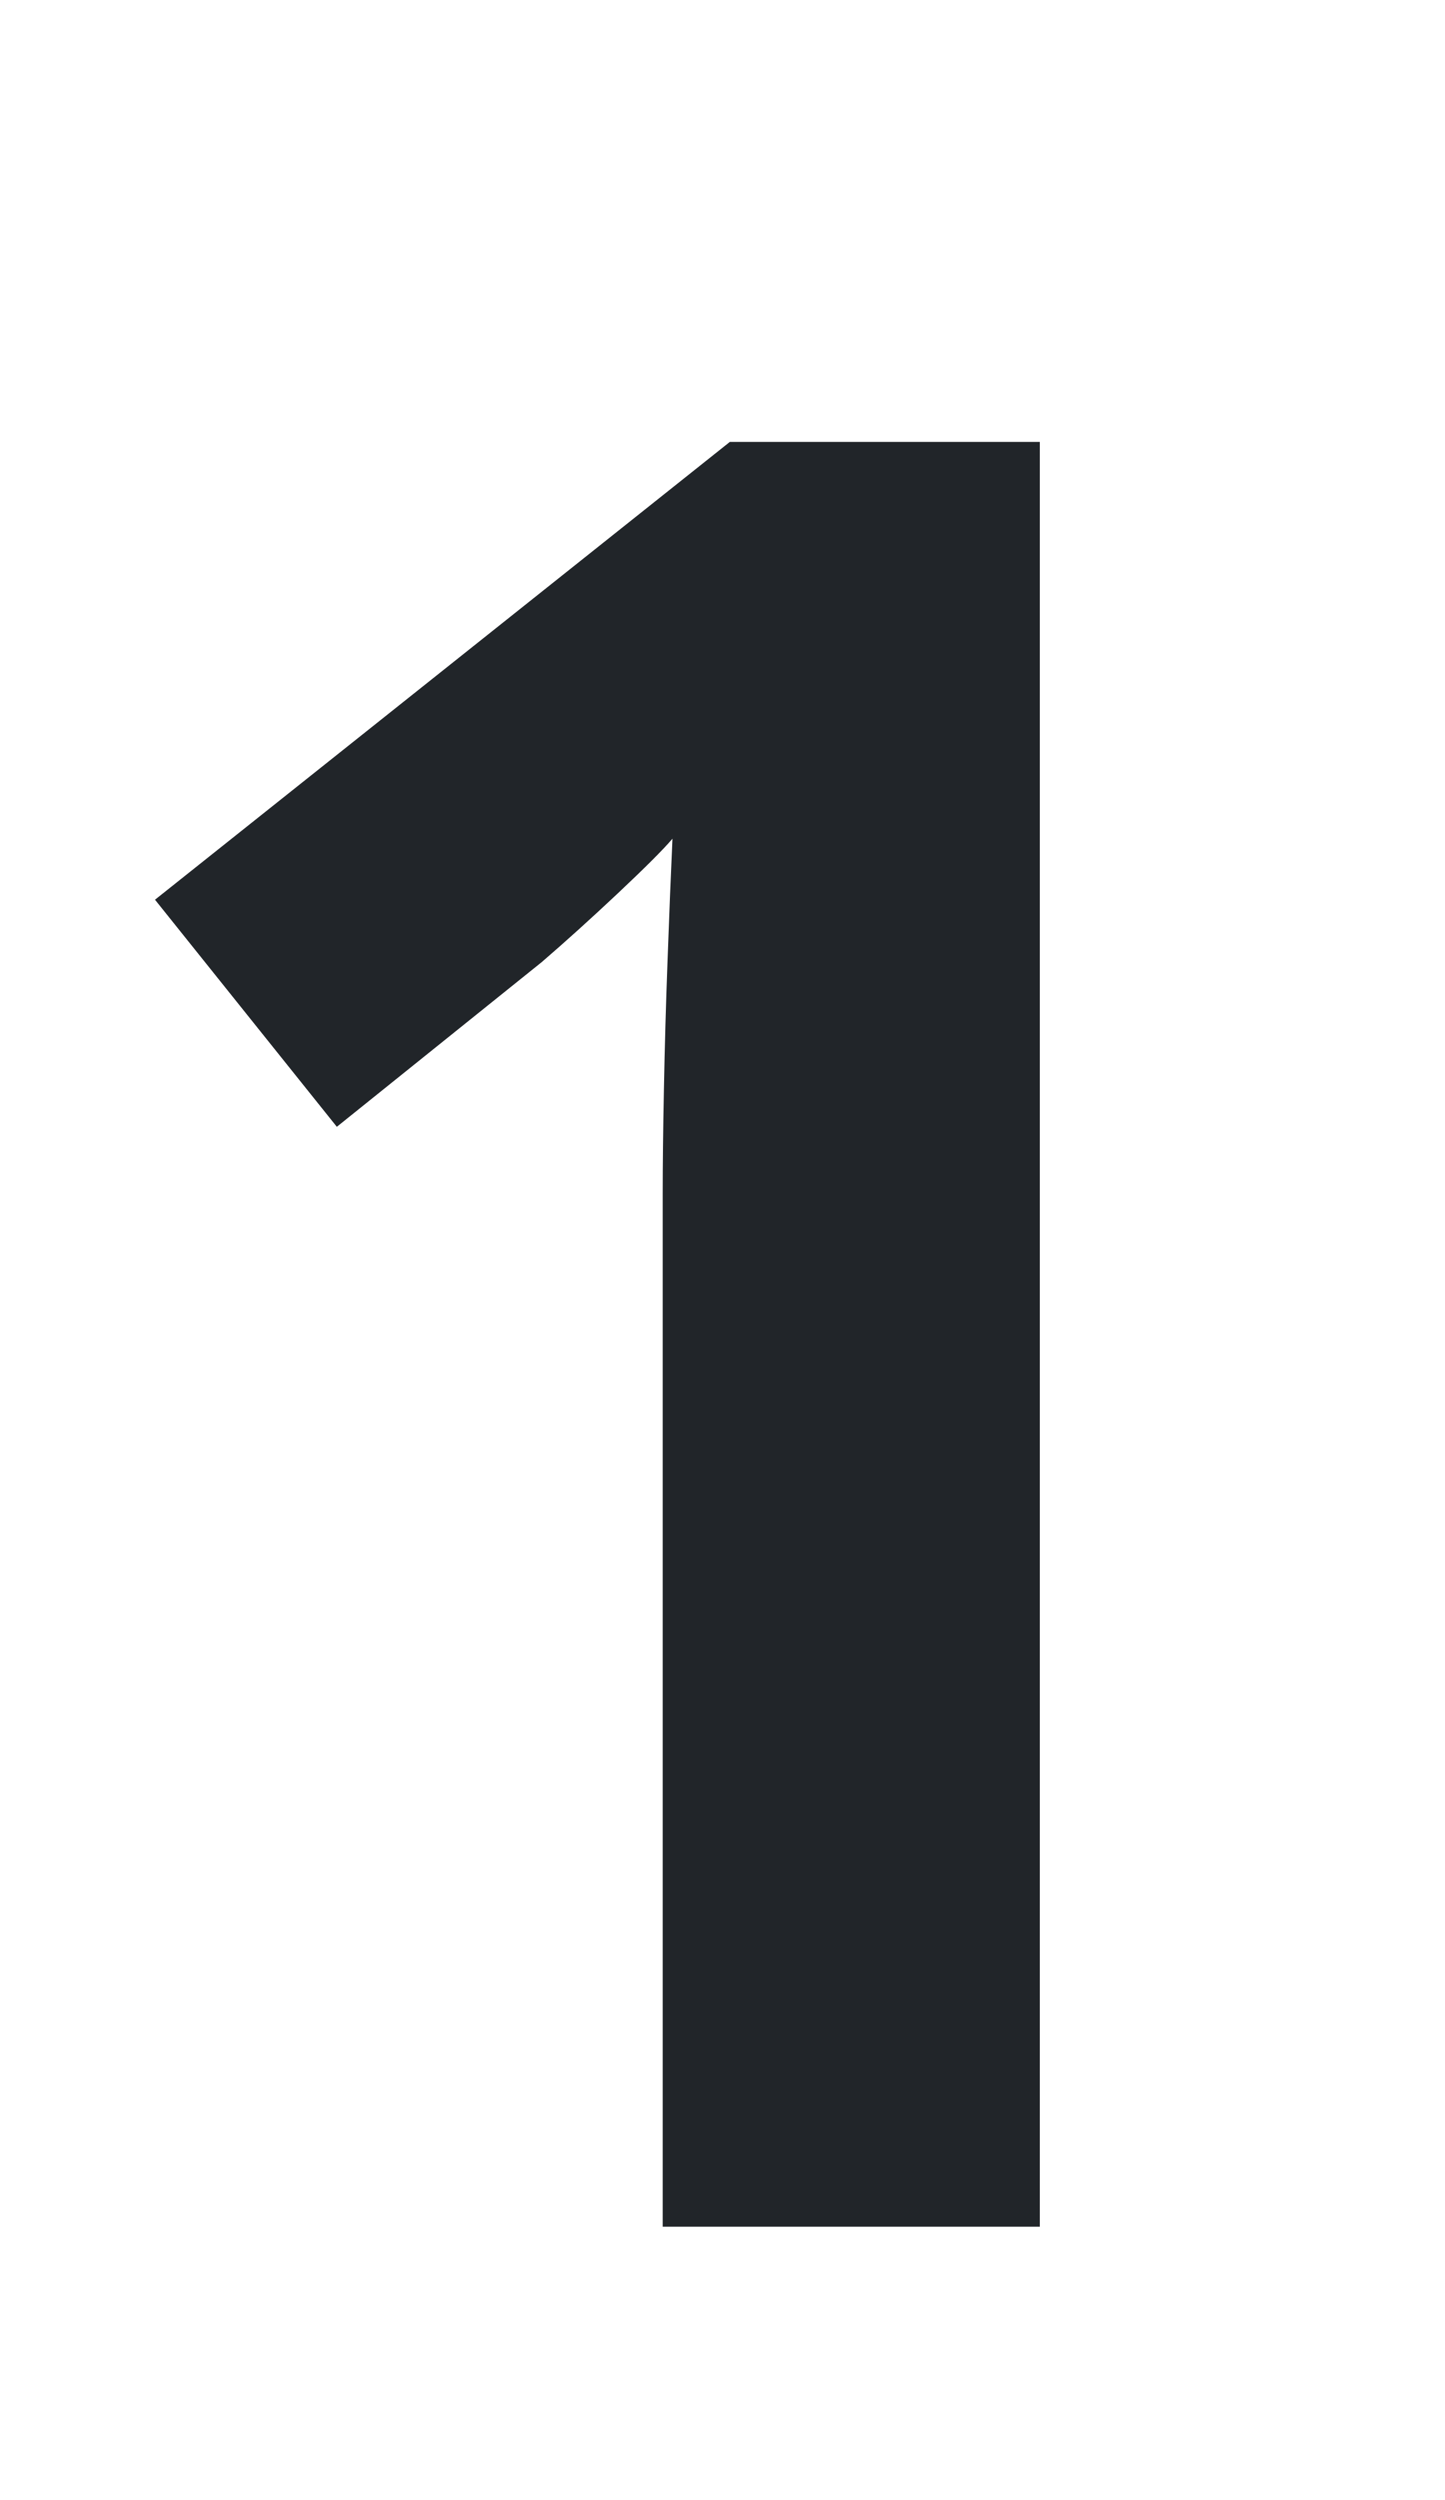 <svg xmlns="http://www.w3.org/2000/svg" width="74" height="128" viewBox="0 0 74 128" fill="none"><path d="M53.25 114H33.938V61.125C33.938 59.667 33.958 57.875 34 55.75C34.042 53.583 34.104 51.375 34.188 49.125C34.271 46.833 34.354 44.771 34.438 42.938C33.979 43.479 33.042 44.417 31.625 45.75C30.25 47.042 28.958 48.208 27.75 49.25L17.25 57.688L7.938 46.062L37.375 22.625H53.25V114Z" fill="#212529"></path></svg>
